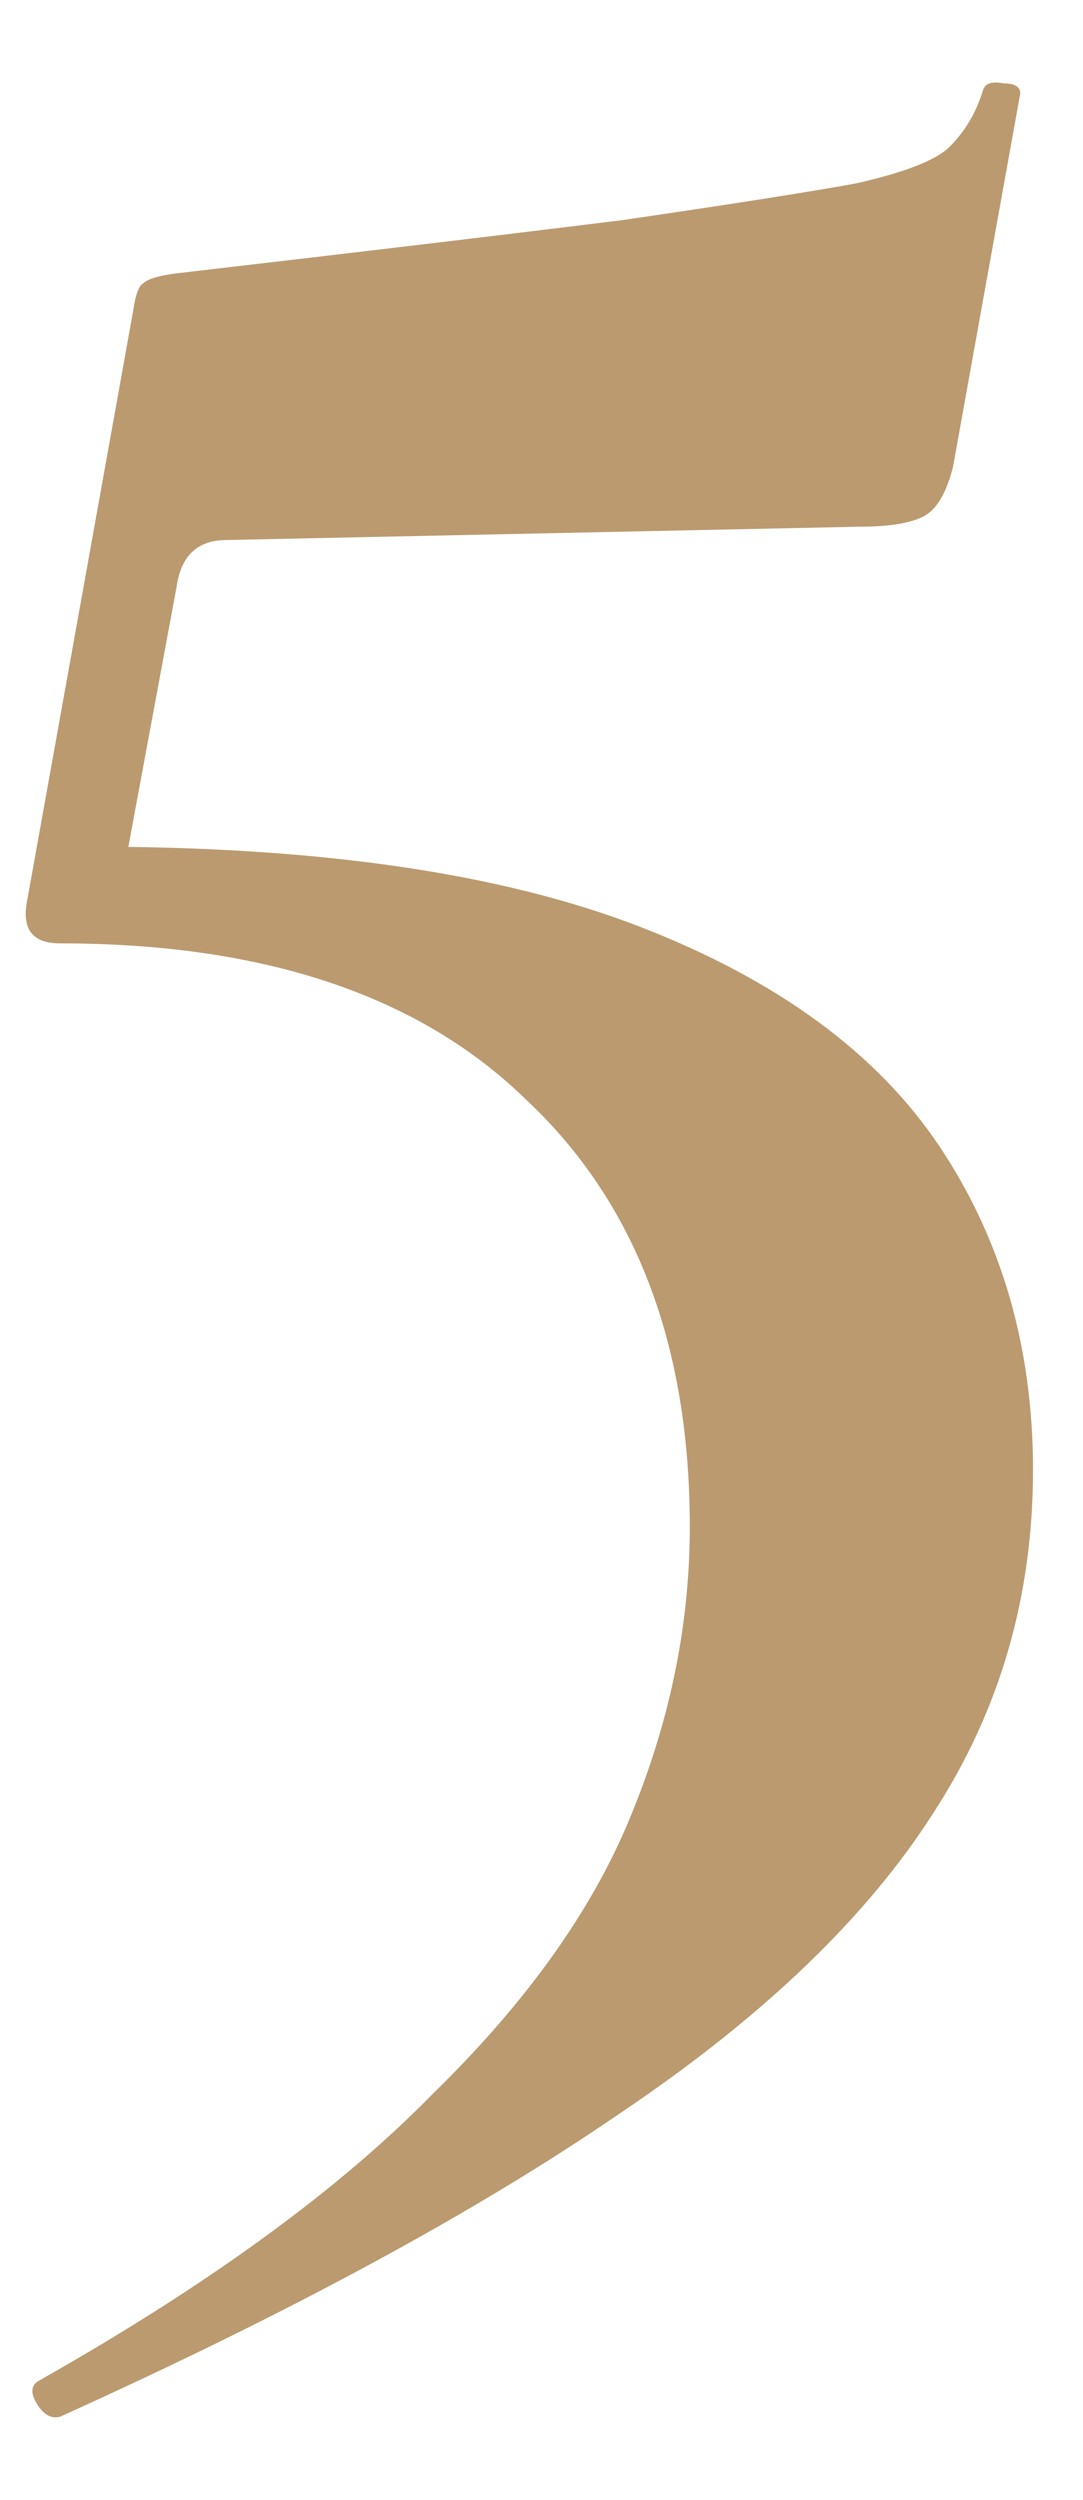 <?xml version="1.0" encoding="UTF-8"?> <svg xmlns="http://www.w3.org/2000/svg" width="13" height="30" viewBox="0 0 13 30" fill="none"><path d="M1.12 10.16C3.84 10.16 6.027 10.48 7.68 11.12C9.333 11.76 10.533 12.64 11.28 13.76C12.027 14.88 12.4 16.173 12.4 17.64C12.4 19.16 12 20.533 11.2 21.76C10.4 23.013 9.147 24.213 7.44 25.36C5.733 26.533 3.493 27.747 0.72 29C0.613 29.027 0.52 28.973 0.44 28.84C0.36 28.707 0.373 28.613 0.48 28.56C2.507 27.413 4.08 26.267 5.2 25.12C6.347 24 7.147 22.867 7.6 21.72C8.053 20.6 8.28 19.467 8.28 18.32C8.28 16.133 7.627 14.427 6.32 13.2C5.04 11.947 3.173 11.32 0.72 11.32C0.4 11.32 0.267 11.16 0.32 10.84L1.6 3.72C1.627 3.533 1.667 3.427 1.72 3.4C1.773 3.347 1.907 3.307 2.12 3.28C4.413 3.013 6.2 2.8 7.48 2.64C8.76 2.453 9.693 2.307 10.28 2.2C10.867 2.067 11.24 1.92 11.4 1.76C11.587 1.573 11.72 1.347 11.8 1.08C11.827 1 11.907 0.973 12.04 1C12.2 1 12.267 1.053 12.24 1.16L11.44 5.6C11.36 5.92 11.24 6.12 11.08 6.2C10.92 6.28 10.667 6.32 10.32 6.32L2.72 6.48C2.373 6.48 2.173 6.667 2.12 7.04L1.4 10.92L1.12 10.16Z" fill="#BB9A6F"></path></svg> 
